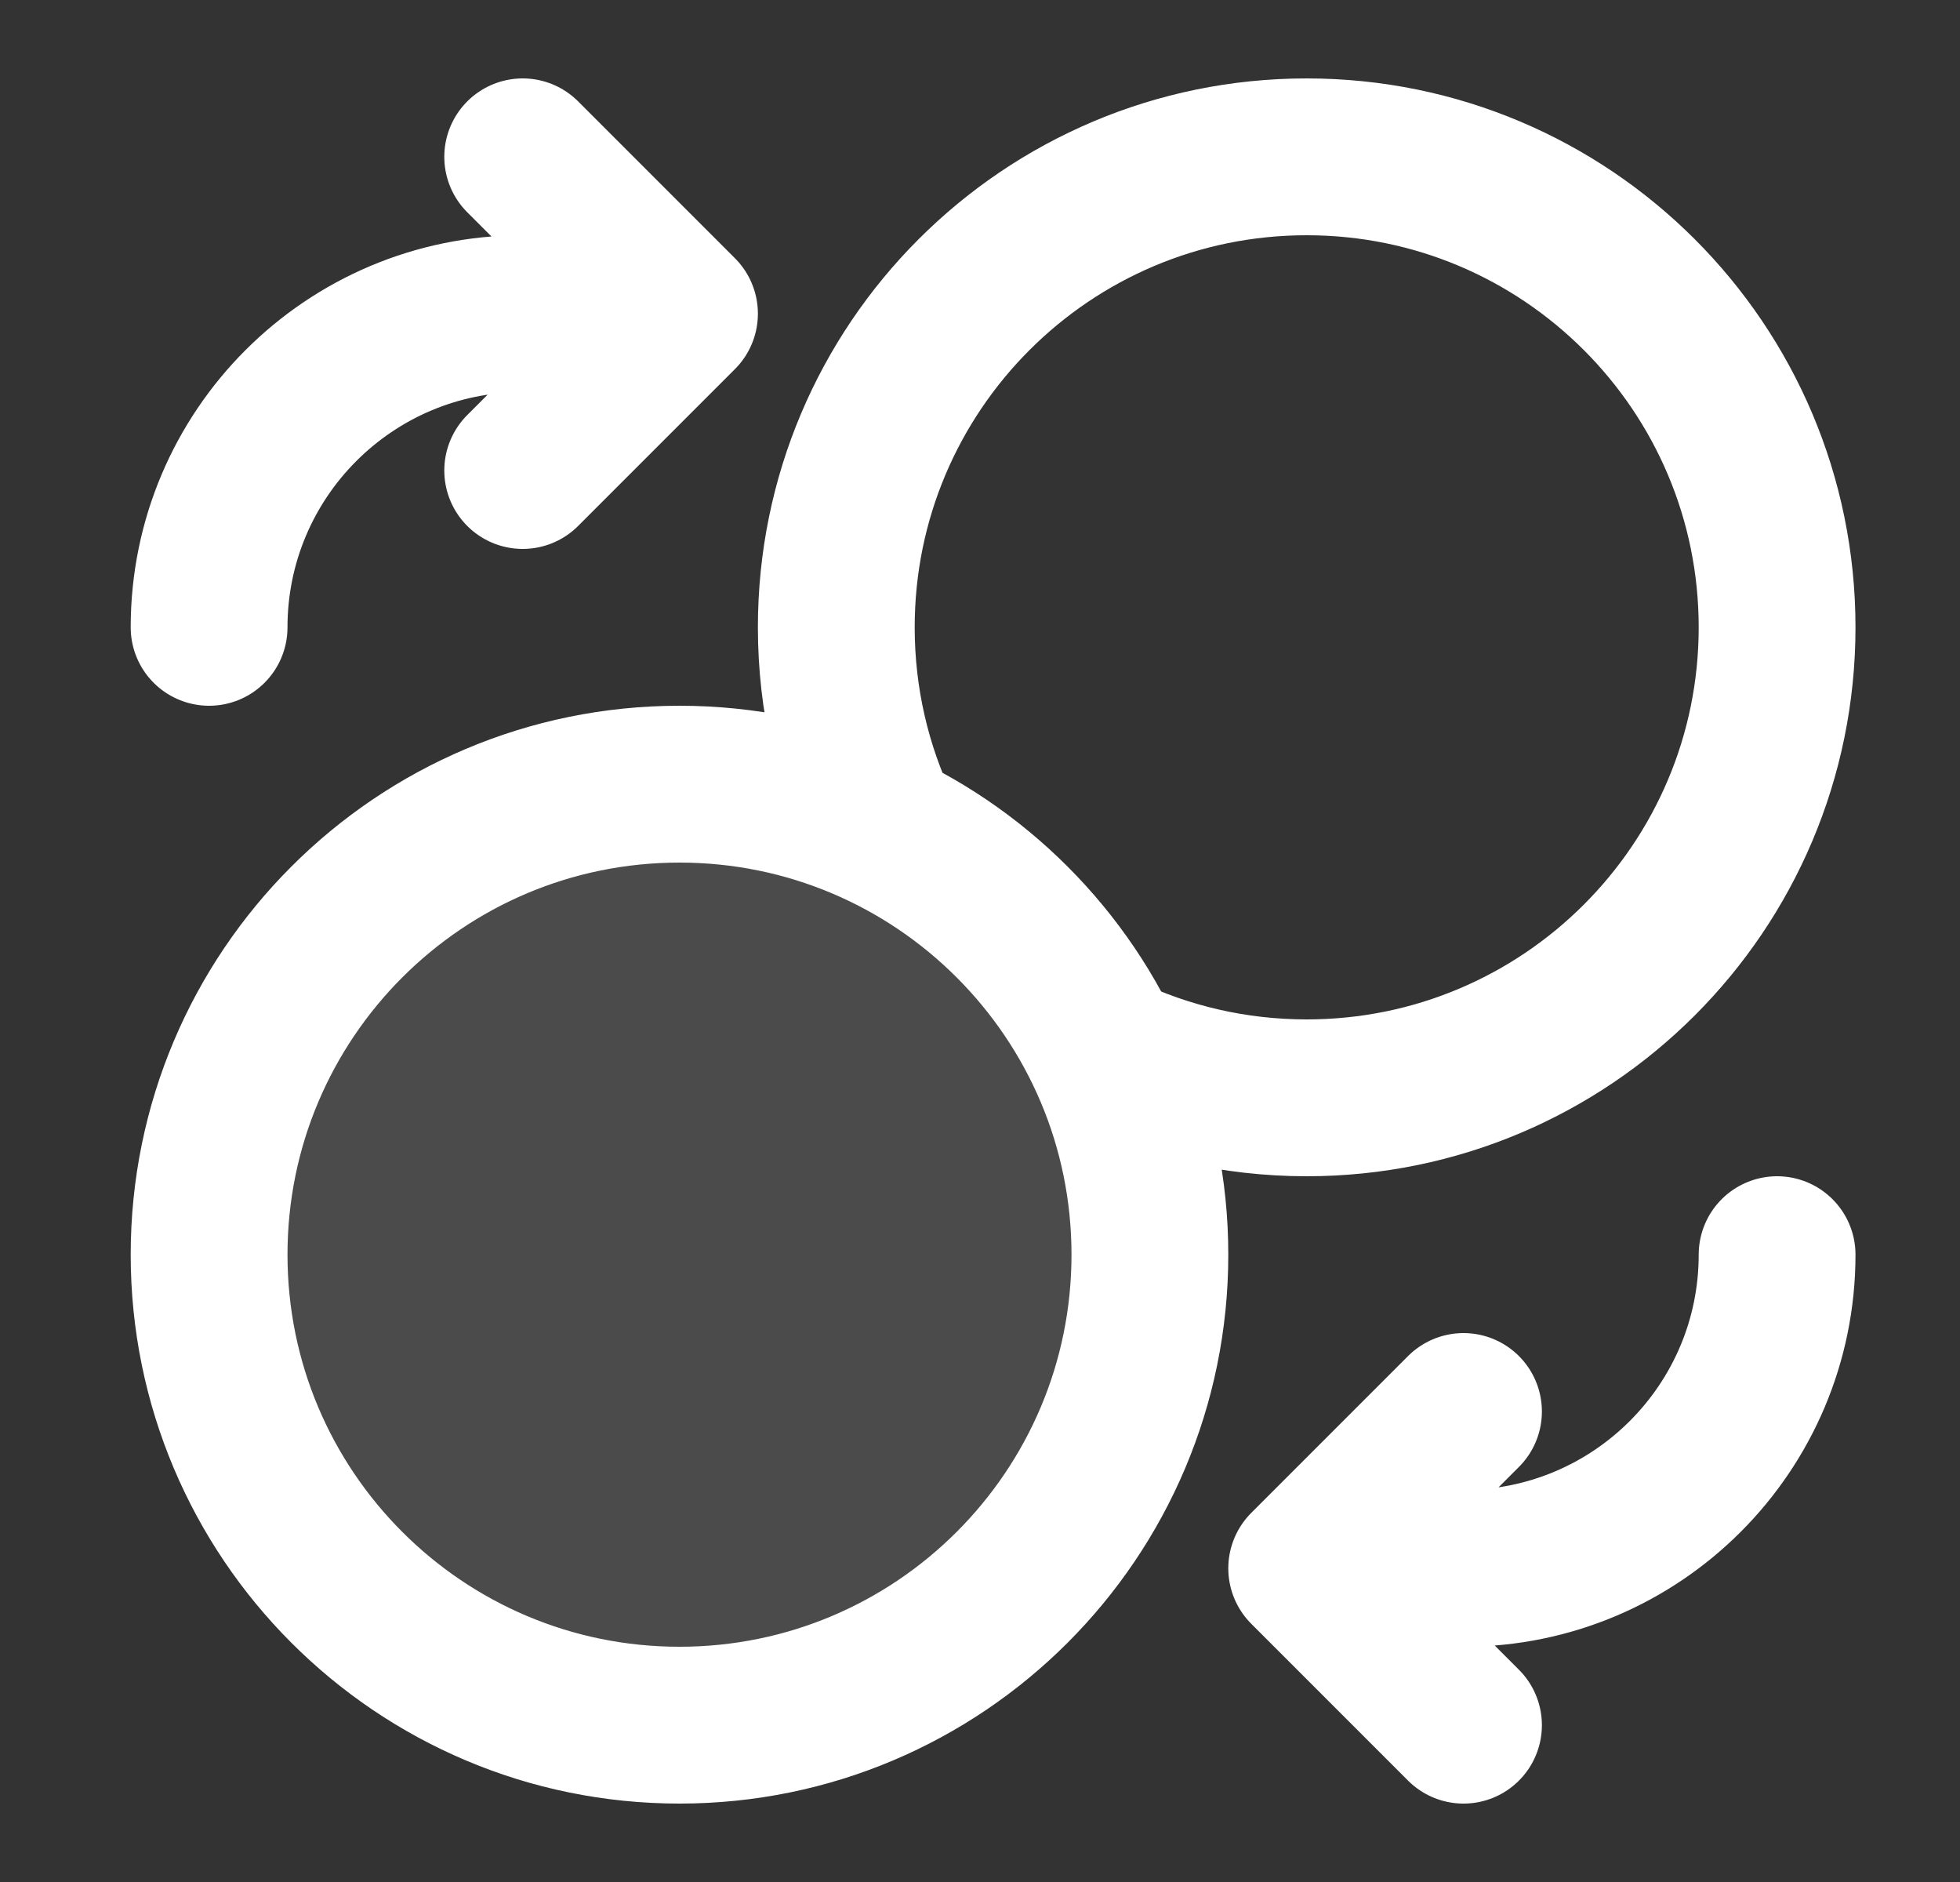 <svg width="25" height="24" viewBox="0 0 25 24" fill="none" xmlns="http://www.w3.org/2000/svg">
<rect x="0" y="0" width="25" height="24" fill="#333333" stroke="none"/>
<g id="coins-swap-01">
<path id="Fill" opacity="0.12" d="M8.667 22C11.98 22 14.667 19.314 14.667 16C14.667 12.686 11.98 10 8.667 10C5.353 10 2.667 12.686 2.667 16C2.667 19.314 5.353 22 8.667 22Z" fill="white"/>
<path id="Icon" d="M6.667 6L8.667 4M8.667 4L6.667 2M8.667 4H6.667C4.458 4 2.667 5.791 2.667 8M18.667 18L16.667 20M16.667 20L18.667 22M16.667 20H18.667C20.876 20 22.667 18.209 22.667 16M14.084 13.417C14.866 13.791 15.742 14 16.667 14C19.98 14 22.667 11.314 22.667 8C22.667 4.686 19.98 2 16.667 2C13.353 2 10.667 4.686 10.667 8C10.667 8.925 10.876 9.801 11.249 10.583M14.667 16C14.667 19.314 11.98 22 8.667 22C5.353 22 2.667 19.314 2.667 16C2.667 12.686 5.353 10 8.667 10C11.98 10 14.667 12.686 14.667 16Z" stroke="white" stroke-width="2" stroke-linecap="round" stroke-linejoin="round"/>
</g>
</svg>

